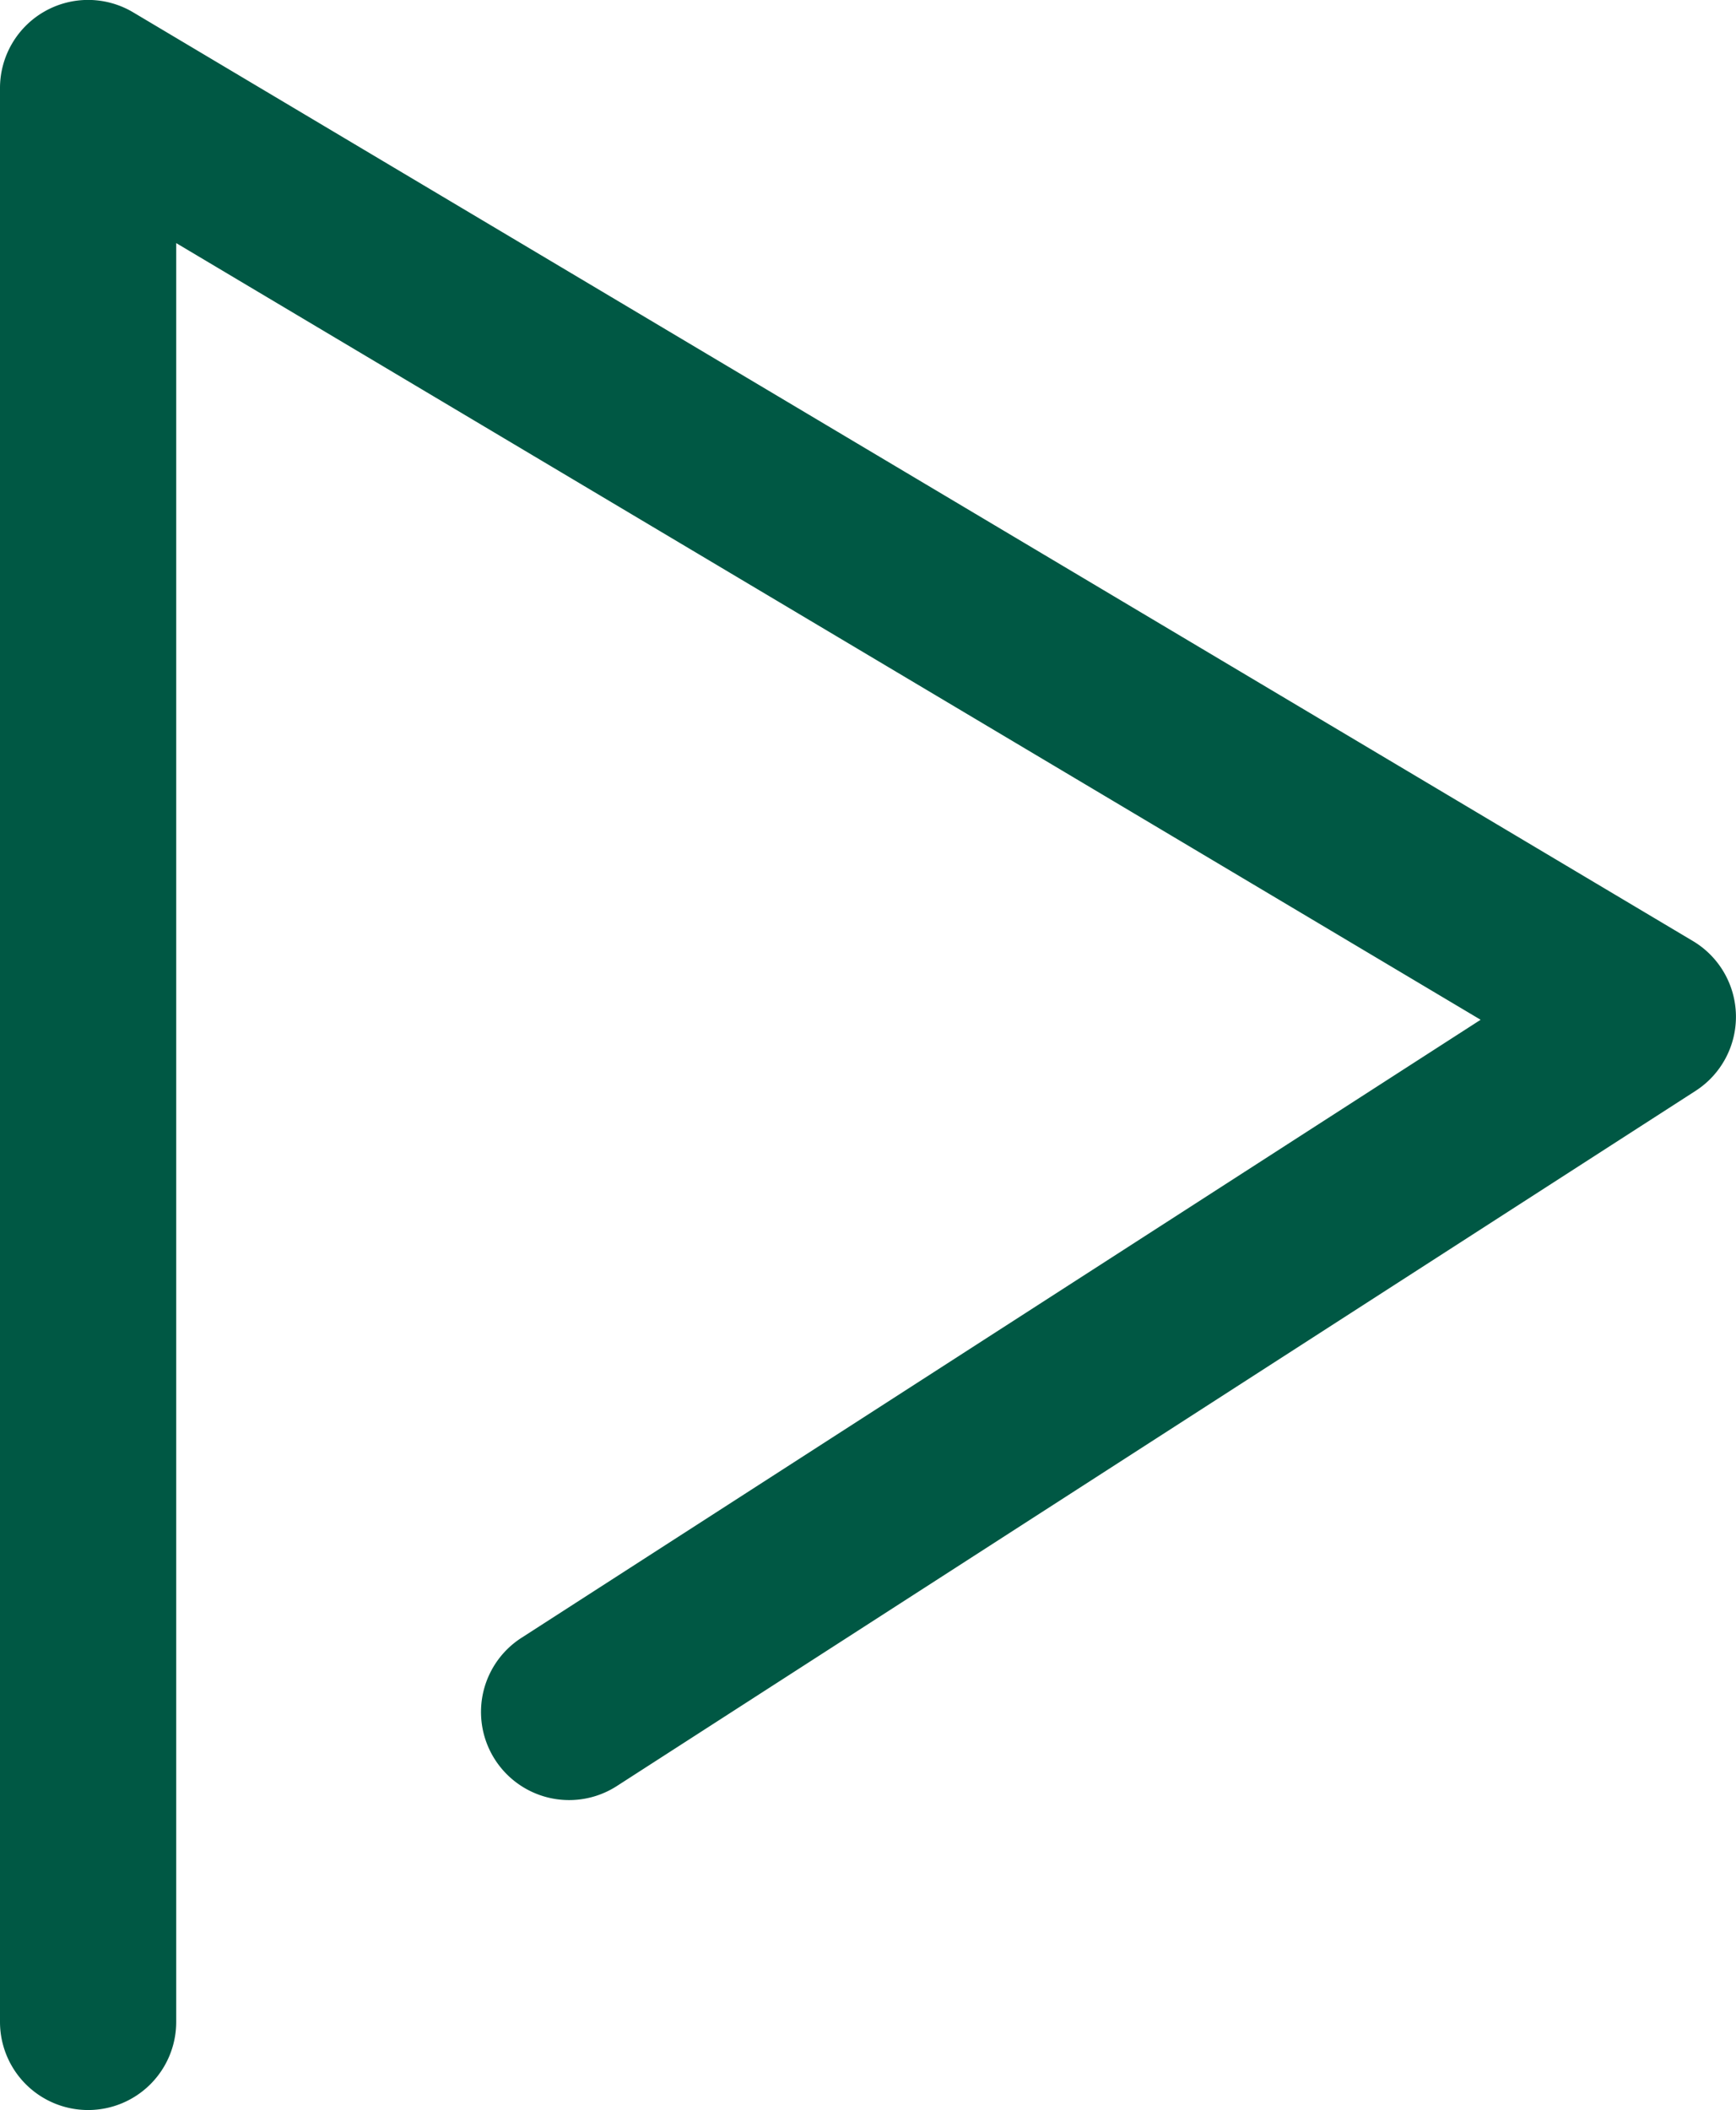<svg xmlns="http://www.w3.org/2000/svg" width="25.92" height="31.499" viewBox="0 0 25.92 31.499"><defs><style>.a{fill:#005844;}</style></defs><g transform="translate(-23.385 -17.142)"><path class="a" d="M107.329,78.357a1.316,1.316,0,0,0-.665,1.144v28.868a1.315,1.315,0,0,0,2.631,0V81.815l19.476,11.594-14.322,9.227a1.315,1.315,0,1,0,1.425,2.212L131.981,94.47a1.316,1.316,0,0,0-.04-2.236L108.652,78.37A1.315,1.315,0,0,0,107.329,78.357Z" transform="translate(-83.279 -61.044)"/></g></svg>